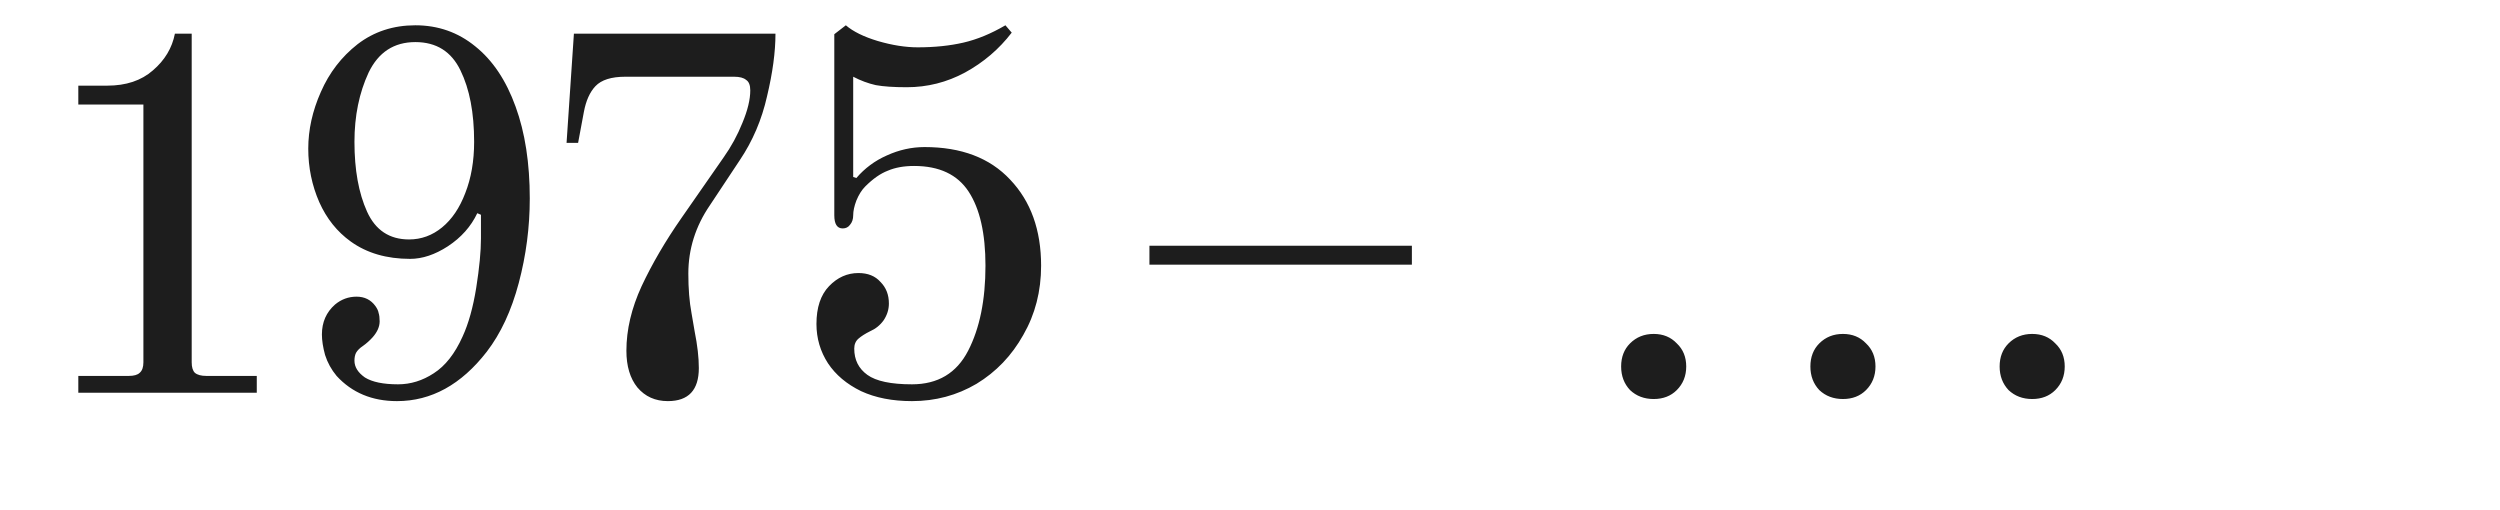 <?xml version="1.0" encoding="UTF-8"?> <svg xmlns="http://www.w3.org/2000/svg" width="1305" height="266" viewBox="0 0 1305 266" fill="none"><path d="M40.88 196.232H67.184C69.924 196.232 71.842 195.684 72.938 194.588C74.217 193.492 74.856 191.665 74.856 189.108V54.574H40.88V44.71H55.95C65.814 44.71 73.76 42.061 79.788 36.764C85.999 31.467 89.835 25.073 91.296 17.584H100.064V189.108C100.064 191.665 100.612 193.492 101.708 194.588C102.987 195.684 104.996 196.232 107.736 196.232H134.04V205H40.88V196.232ZM207.219 209.384C194.25 209.384 183.747 205 175.709 196.232C172.969 192.944 170.96 189.291 169.681 185.272C168.585 181.253 168.037 177.691 168.037 174.586C168.037 168.193 170.321 162.987 174.887 158.968C178.175 156.228 181.92 154.858 186.121 154.858C190.323 154.858 193.611 156.502 195.985 159.79C196.899 161.069 197.447 162.256 197.629 163.352C197.995 164.448 198.177 165.909 198.177 167.736C198.177 170.476 196.99 173.216 194.615 175.956C192.971 177.783 191.236 179.335 189.409 180.614C187.765 181.71 186.578 182.897 185.847 184.176C185.299 185.272 185.025 186.642 185.025 188.286C185.025 191.574 186.852 194.497 190.505 197.054C194.341 199.429 200.095 200.616 207.767 200.616C214.343 200.616 220.554 198.698 226.399 194.862C232.427 191.026 237.451 184.633 241.469 175.682C244.575 168.923 246.949 160.429 248.593 150.2C250.237 139.788 251.059 131.203 251.059 124.444V112.114L249.141 111.292C245.853 118.233 240.739 123.987 233.797 128.554C227.039 132.938 220.463 135.13 214.069 135.13C201.831 135.13 191.51 132.116 183.107 126.088C175.983 120.973 170.503 114.123 166.667 105.538C162.831 96.77 160.913 87.454 160.913 77.59C160.913 67.726 163.105 57.862 167.489 47.998C171.873 37.951 178.267 29.64 186.669 23.064C195.255 16.488 205.301 13.2 216.809 13.2C228.683 13.2 239.095 16.853 248.045 24.16C257.179 31.467 264.211 41.97 269.143 55.67C274.075 69.187 276.541 85.171 276.541 103.62C276.541 118.599 274.623 133.303 270.787 147.734C266.951 162.165 261.38 174.129 254.073 183.628C240.739 200.799 225.121 209.384 207.219 209.384ZM213.521 124.992C219.915 124.992 225.669 122.891 230.783 118.69C235.898 114.489 239.917 108.552 242.839 100.88C245.945 93.025 247.497 84.075 247.497 74.028C247.497 58.867 245.123 46.445 240.373 36.764C235.624 26.9 227.769 21.968 216.809 21.968C205.667 21.968 197.538 27.265 192.423 37.86C187.491 48.455 185.025 60.511 185.025 74.028C185.025 88.641 187.217 100.789 191.601 110.47C195.985 120.151 203.292 124.992 213.521 124.992ZM348.625 209.384C342.049 209.384 336.751 207.009 332.733 202.26C328.897 197.511 326.979 191.117 326.979 183.08C326.979 172.12 329.627 160.886 334.925 149.378C340.405 137.687 347.346 125.814 355.749 113.758L377.669 82.248C381.687 76.585 384.975 70.557 387.533 64.164C390.273 57.588 391.643 51.925 391.643 47.176C391.643 44.436 390.912 42.609 389.451 41.696C388.172 40.6 386.071 40.052 383.149 40.052H326.431C319.124 40.052 313.918 41.696 310.813 44.984C307.89 48.089 305.881 52.565 304.785 58.41L301.771 74.576H295.743L299.579 17.584H404.795C404.795 27.083 403.334 37.951 400.411 50.19C397.671 62.429 392.921 73.571 386.163 83.618L370.545 107.182C363.055 118.142 359.311 130.015 359.311 142.802C359.311 150.657 359.859 157.507 360.955 163.352L362.599 172.942C364.06 180.249 364.791 186.642 364.791 192.122C364.791 203.63 359.402 209.384 348.625 209.384ZM476.056 209.384C465.827 209.384 456.968 207.649 449.478 204.178C441.989 200.525 436.235 195.684 432.216 189.656C428.198 183.445 426.188 176.595 426.188 169.106C426.188 160.521 428.38 153.945 432.764 149.378C437.148 144.811 442.263 142.528 448.108 142.528C453.04 142.528 456.876 144.081 459.616 147.186C462.539 150.109 464 153.853 464 158.42C464 161.525 463.087 164.448 461.26 167.188C459.434 169.745 457.059 171.663 454.136 172.942C451.579 174.221 449.57 175.499 448.108 176.778C446.647 178.057 445.916 179.792 445.916 181.984C445.916 187.829 448.2 192.396 452.766 195.684C457.333 198.972 465.096 200.616 476.056 200.616C489.574 200.616 499.346 194.771 505.374 183.08C511.402 171.389 514.416 156.593 514.416 138.692C514.416 121.887 511.494 109.009 505.648 100.058C499.803 91.107 490.304 86.632 477.152 86.632C471.855 86.632 467.288 87.454 463.452 89.098C459.616 90.559 455.689 93.299 451.67 97.318C449.844 99.145 448.291 101.611 447.012 104.716C445.916 107.639 445.368 110.196 445.368 112.388C445.368 114.397 444.82 116.041 443.724 117.32C442.811 118.599 441.532 119.238 439.888 119.238C436.966 119.238 435.504 116.955 435.504 112.388V17.858L441.532 13.2C445.368 16.488 450.94 19.228 458.246 21.42C465.736 23.612 472.677 24.708 479.07 24.708C487.838 24.708 495.784 23.886 502.908 22.242C510.032 20.598 517.339 17.584 524.828 13.2L528.116 17.036C521.54 25.621 513.412 32.563 503.73 37.86C494.232 42.975 484.094 45.532 473.316 45.532C466.558 45.532 461.169 45.167 457.15 44.436C453.132 43.523 449.204 42.061 445.368 40.052V92.386L447.012 92.934C451.396 87.819 456.694 83.892 462.904 81.152C469.298 78.229 475.874 76.768 482.632 76.768C501.812 76.768 516.7 82.431 527.294 93.756C538.072 105.081 543.46 120.06 543.46 138.692C543.46 152.027 540.355 164.083 534.144 174.86C528.116 185.637 519.988 194.131 509.758 200.342C499.529 206.37 488.295 209.384 476.056 209.384ZM600.001 138.144V128.28H737.001V138.144H600.001ZM863.222 208.288C858.29 208.288 854.18 206.735 850.892 203.63C847.787 200.342 846.234 196.232 846.234 191.3C846.234 186.368 847.787 182.349 850.892 179.244C854.18 175.956 858.29 174.312 863.222 174.312C868.154 174.312 872.173 175.956 875.278 179.244C878.566 182.349 880.21 186.368 880.21 191.3C880.21 196.232 878.566 200.342 875.278 203.63C872.173 206.735 868.154 208.288 863.222 208.288ZM962.012 208.288C957.08 208.288 952.97 206.735 949.682 203.63C946.577 200.342 945.024 196.232 945.024 191.3C945.024 186.368 946.577 182.349 949.682 179.244C952.97 175.956 957.08 174.312 962.012 174.312C966.944 174.312 970.963 175.956 974.068 179.244C977.356 182.349 979 186.368 979 191.3C979 196.232 977.356 200.342 974.068 203.63C970.963 206.735 966.944 208.288 962.012 208.288ZM1060.8 208.288C1055.87 208.288 1051.76 206.735 1048.47 203.63C1045.37 200.342 1043.81 196.232 1043.81 191.3C1043.81 186.368 1045.37 182.349 1048.47 179.244C1051.76 175.956 1055.87 174.312 1060.8 174.312C1065.73 174.312 1069.75 175.956 1072.86 179.244C1076.15 182.349 1077.79 186.368 1077.79 191.3C1077.79 196.232 1076.15 200.342 1072.86 203.63C1069.75 206.735 1065.73 208.288 1060.8 208.288Z" fill="#1D1D1D"></path></svg> 